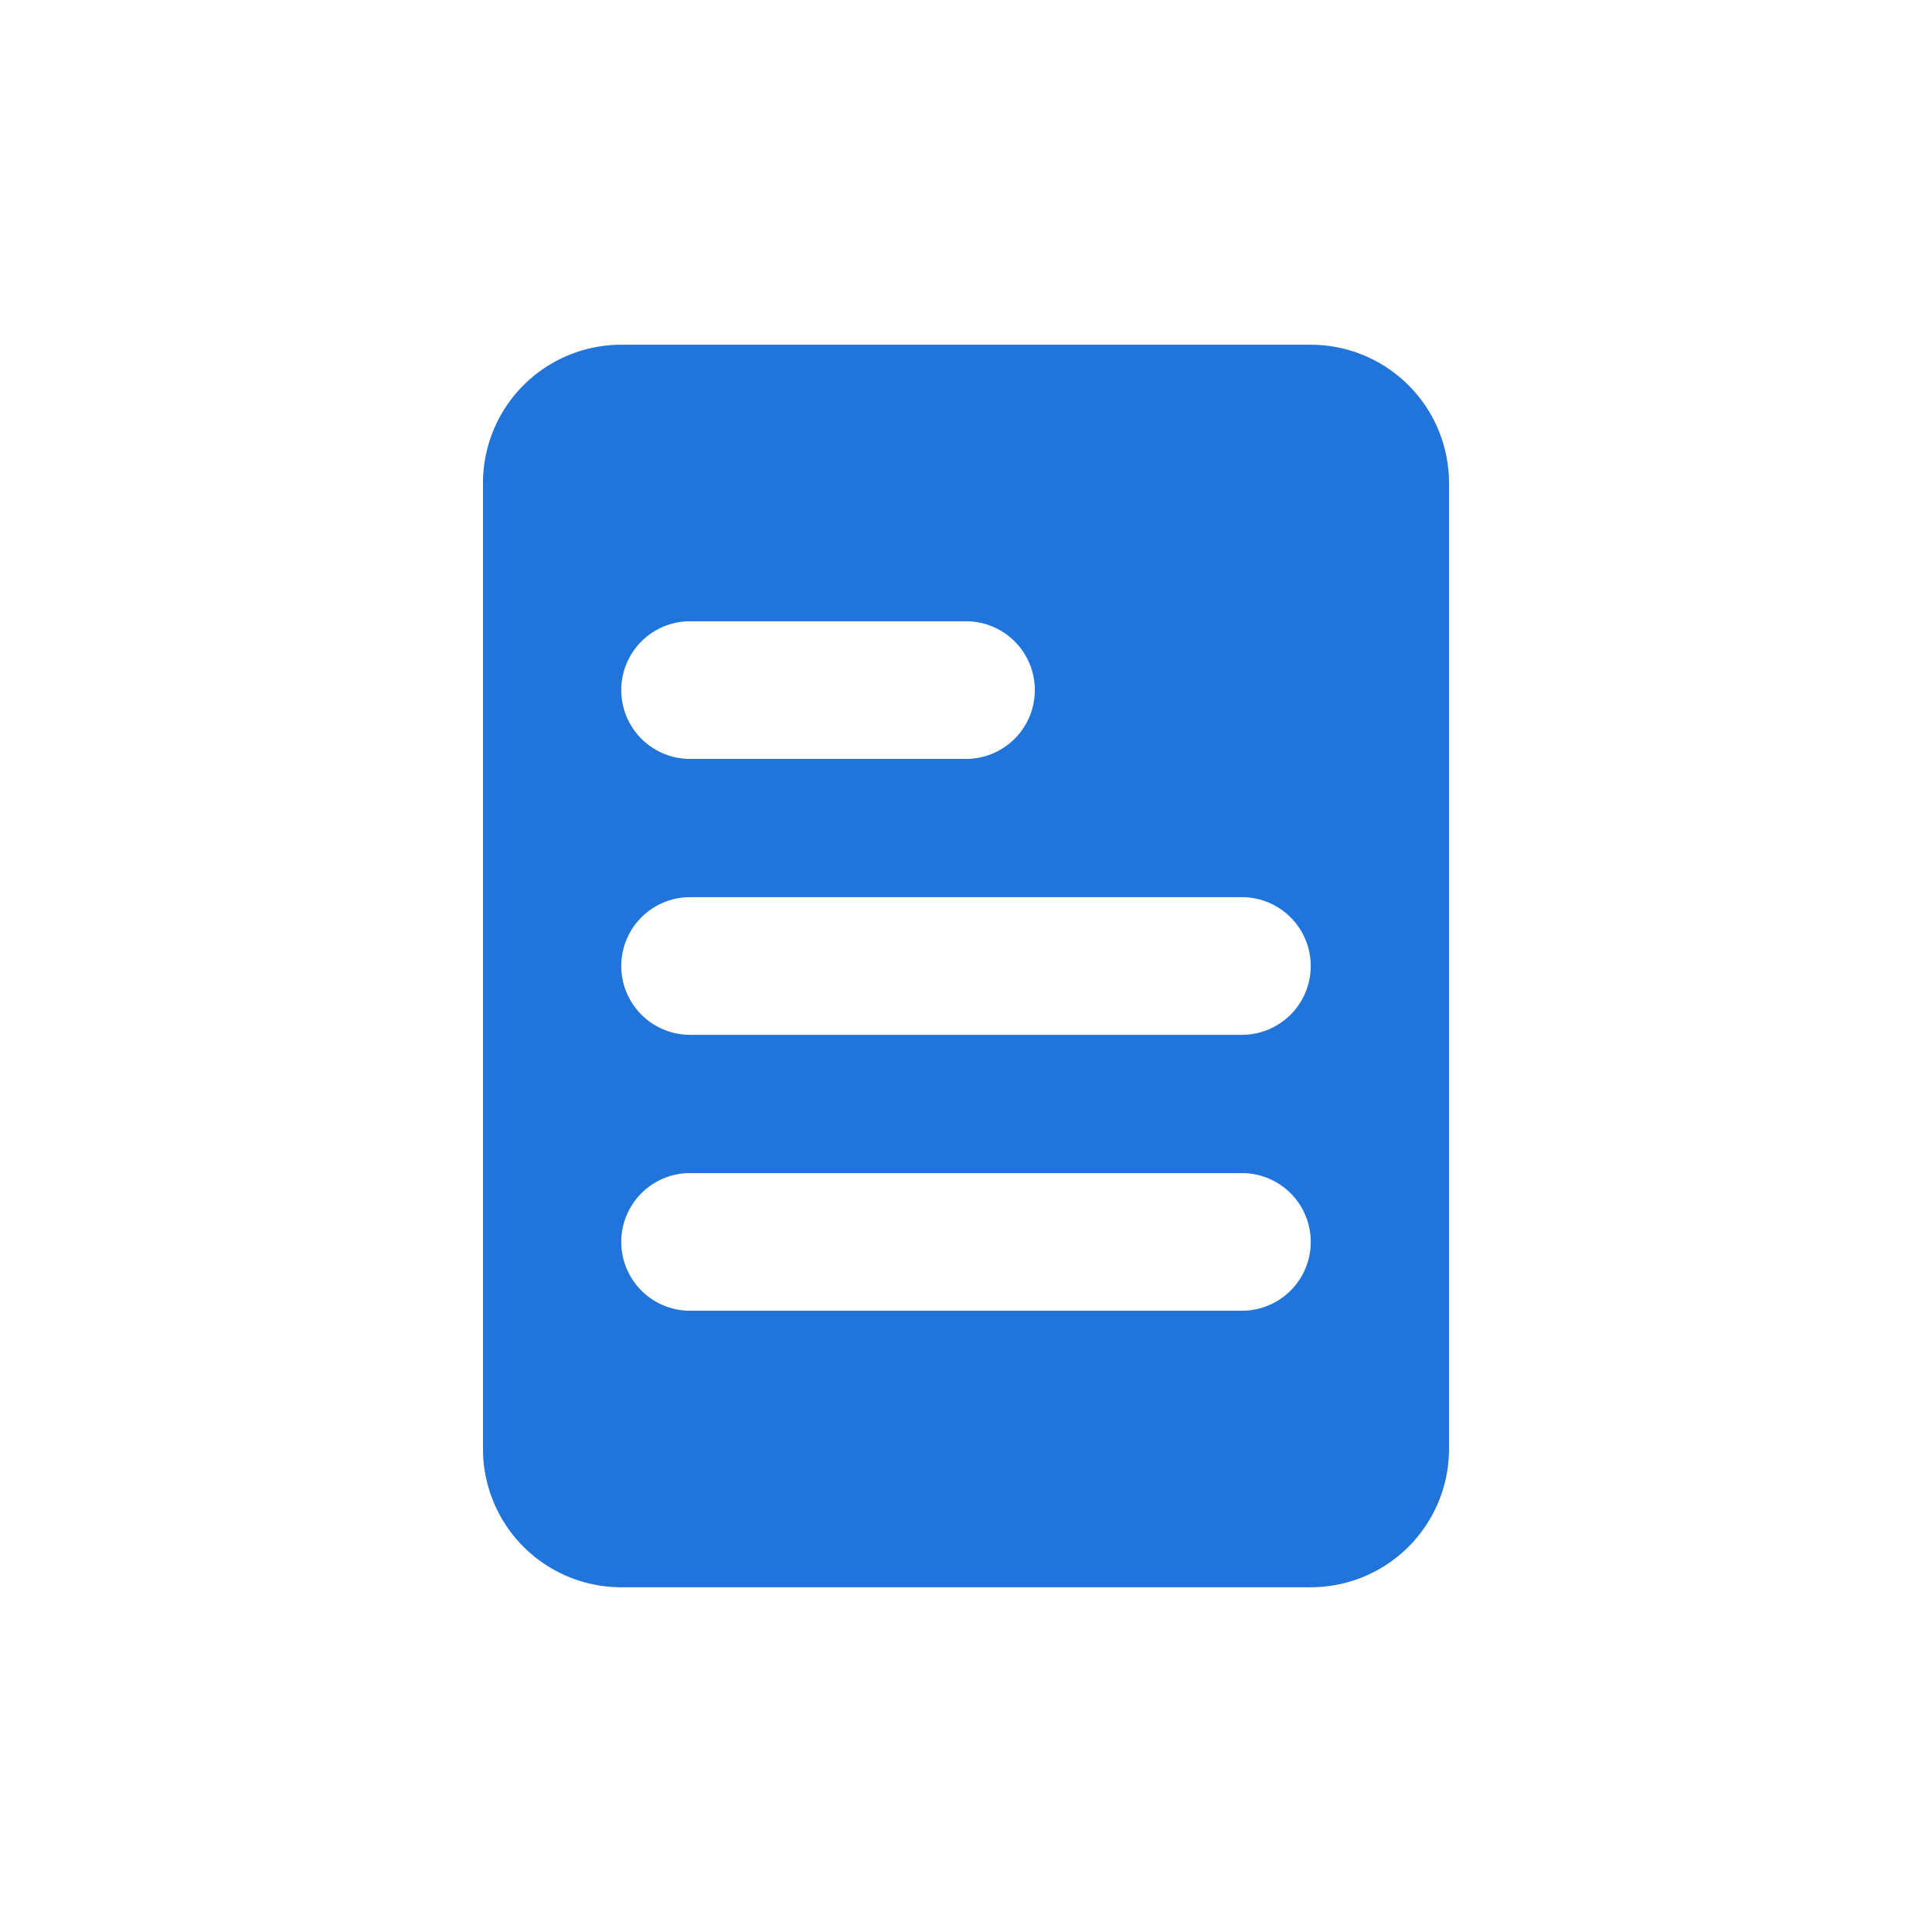 <svg id="Layer_1" data-name="Layer 1" xmlns="http://www.w3.org/2000/svg" viewBox="0 0 32 32"><defs><style>.cls-1{fill:#2174d9;}</style></defs><title>symbol</title><path class="cls-1" d="M21.71,5.71H10.29A2.29,2.29,0,0,0,8,8V24a2.29,2.29,0,0,0,2.29,2.29H21.71A2.29,2.29,0,0,0,24,24V8A2.29,2.29,0,0,0,21.71,5.71ZM11.43,10.29H16a1.14,1.14,0,0,1,0,2.28H11.43a1.14,1.14,0,0,1,0-2.28Zm9.14,11.42H11.43a1.14,1.14,0,0,1,0-2.28h9.14a1.14,1.14,0,0,1,0,2.28Zm0-4.57H11.43a1.14,1.14,0,0,1,0-2.28h9.14a1.14,1.14,0,0,1,0,2.28Z"/></svg>